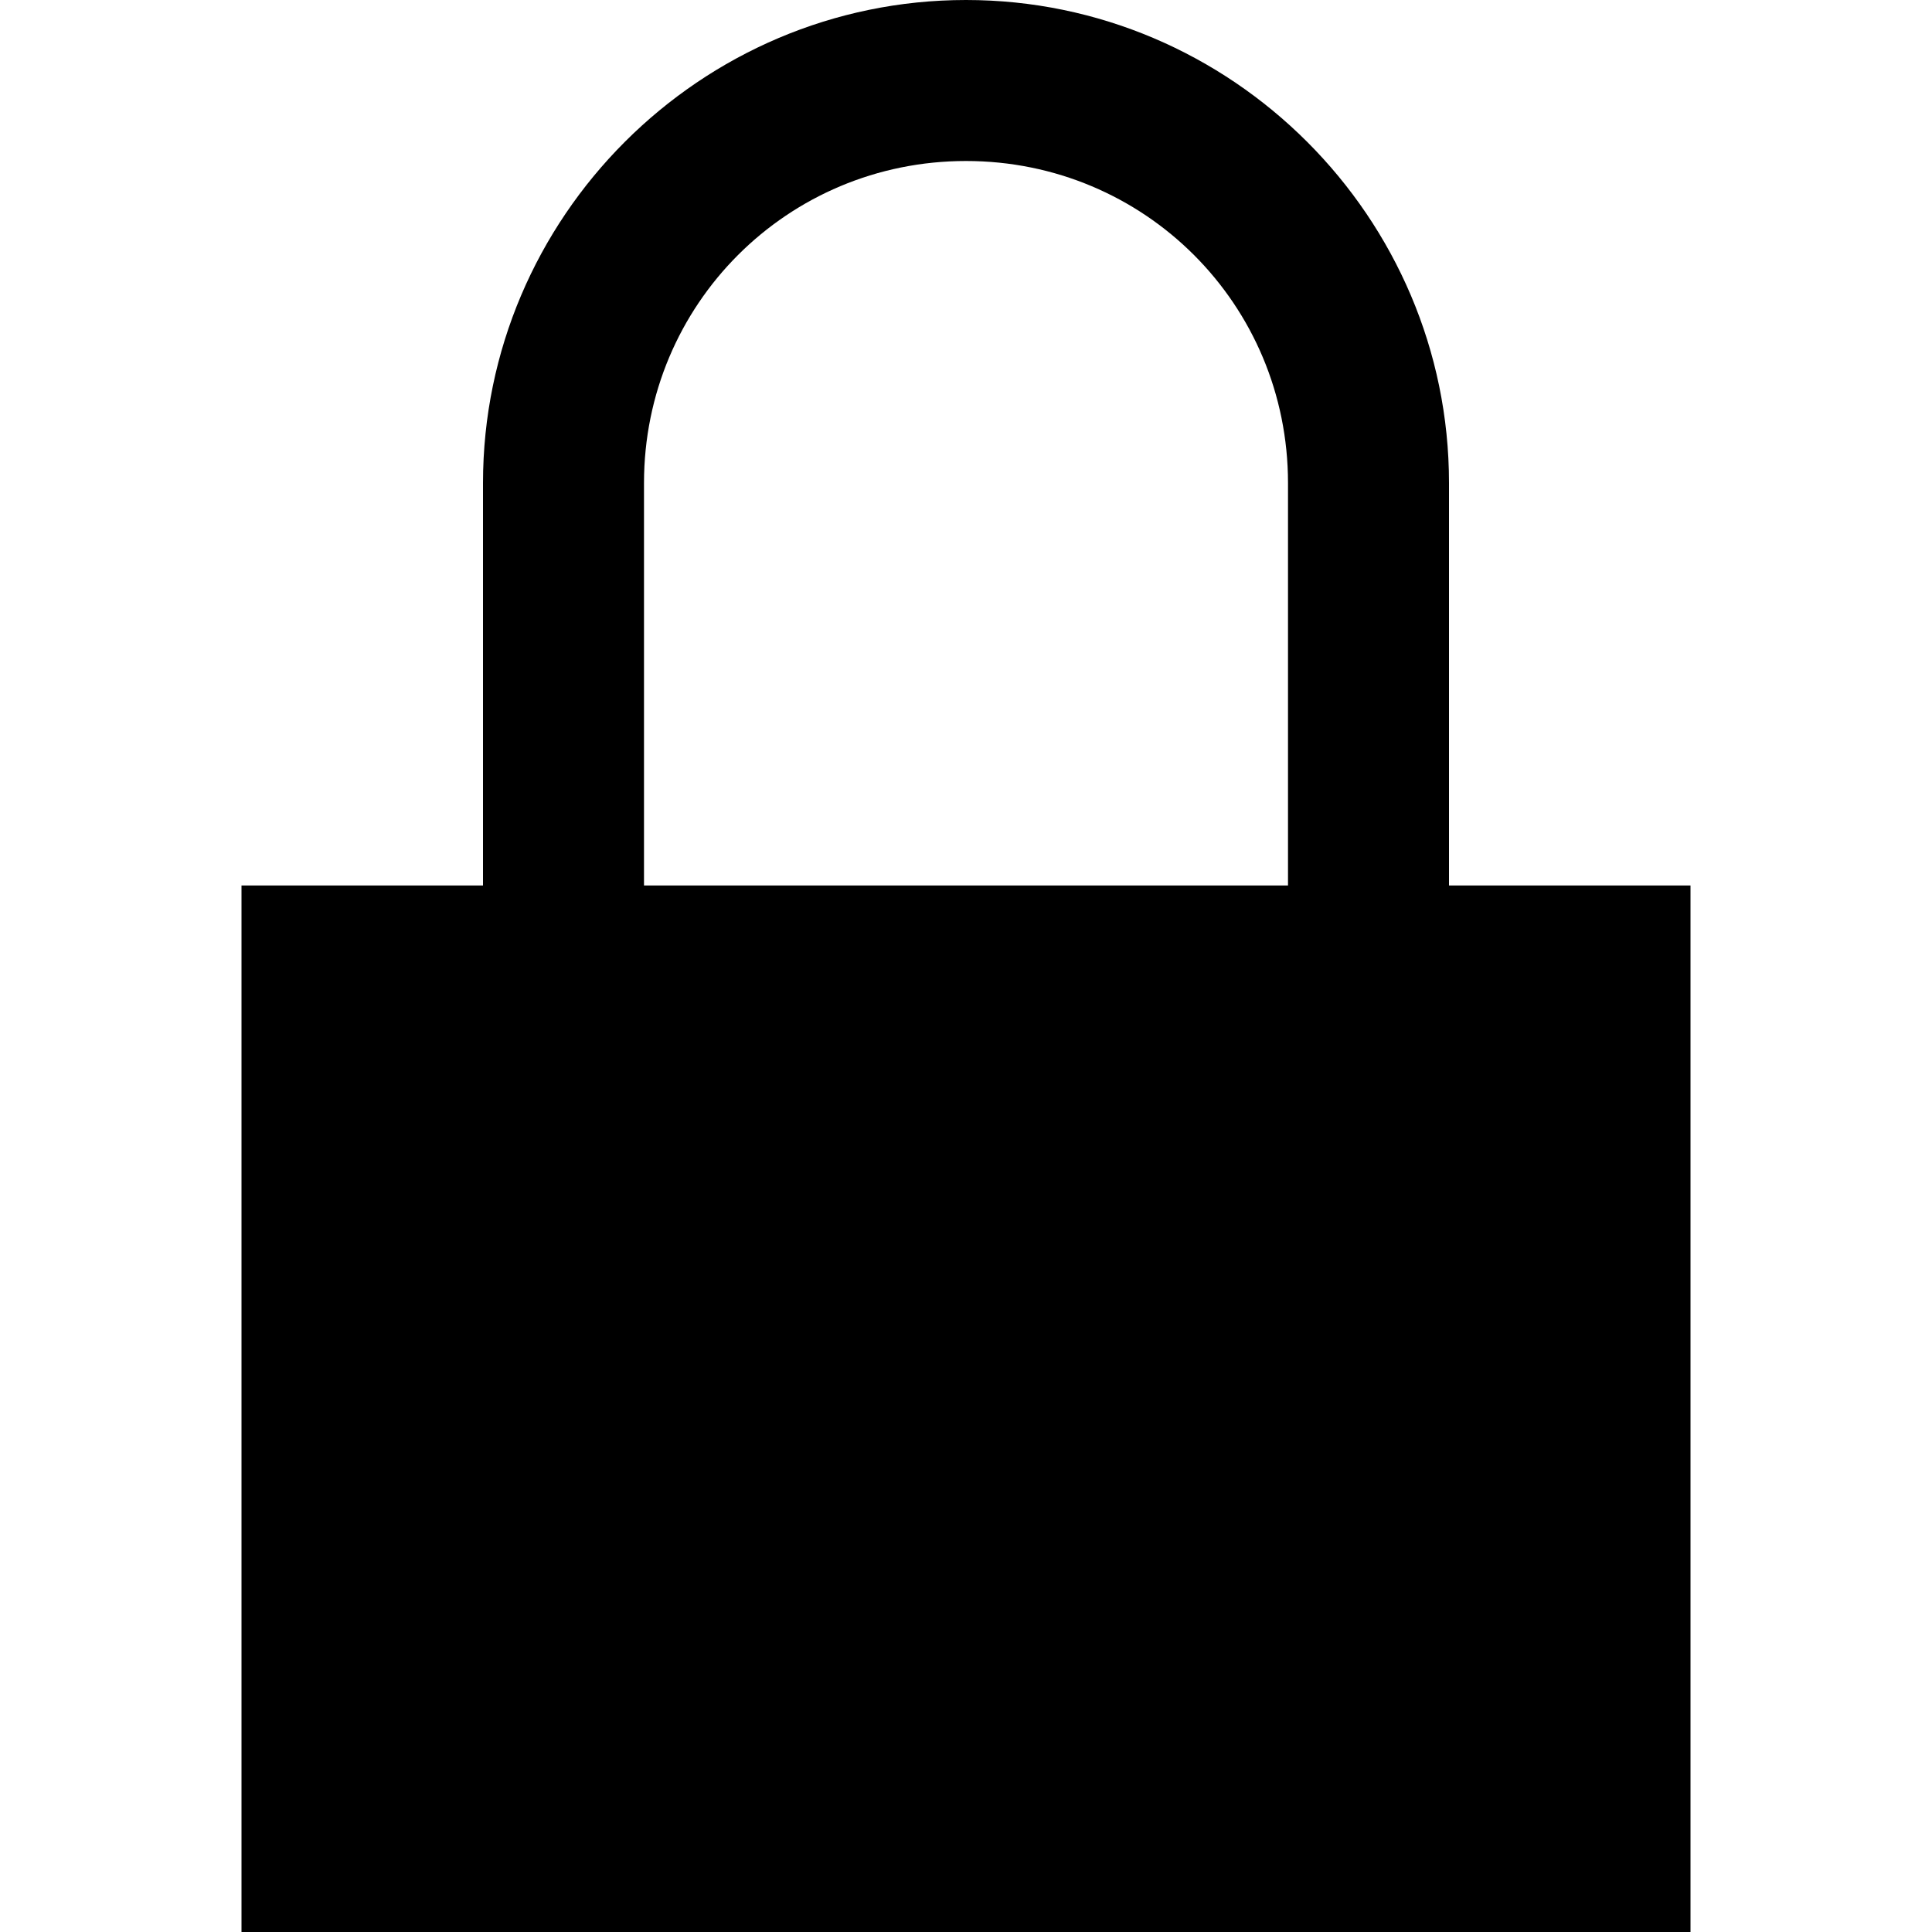 ﻿<?xml version="1.0" encoding="utf-8"?>
<svg xmlns="http://www.w3.org/2000/svg" viewBox="0 0 24 24" width="480" height="480">
  <path d="M12 0C8.699 0 6 2.699 6 6L6 11L3 11L3 24L21 24L21 11L18 11L18 6C18 2.699 15.301 0 12 0 Z M 12 2C14.219 2 16 3.781 16 6L16 11L8 11L8 6C8 3.781 9.781 2 12 2Z" />
</svg>